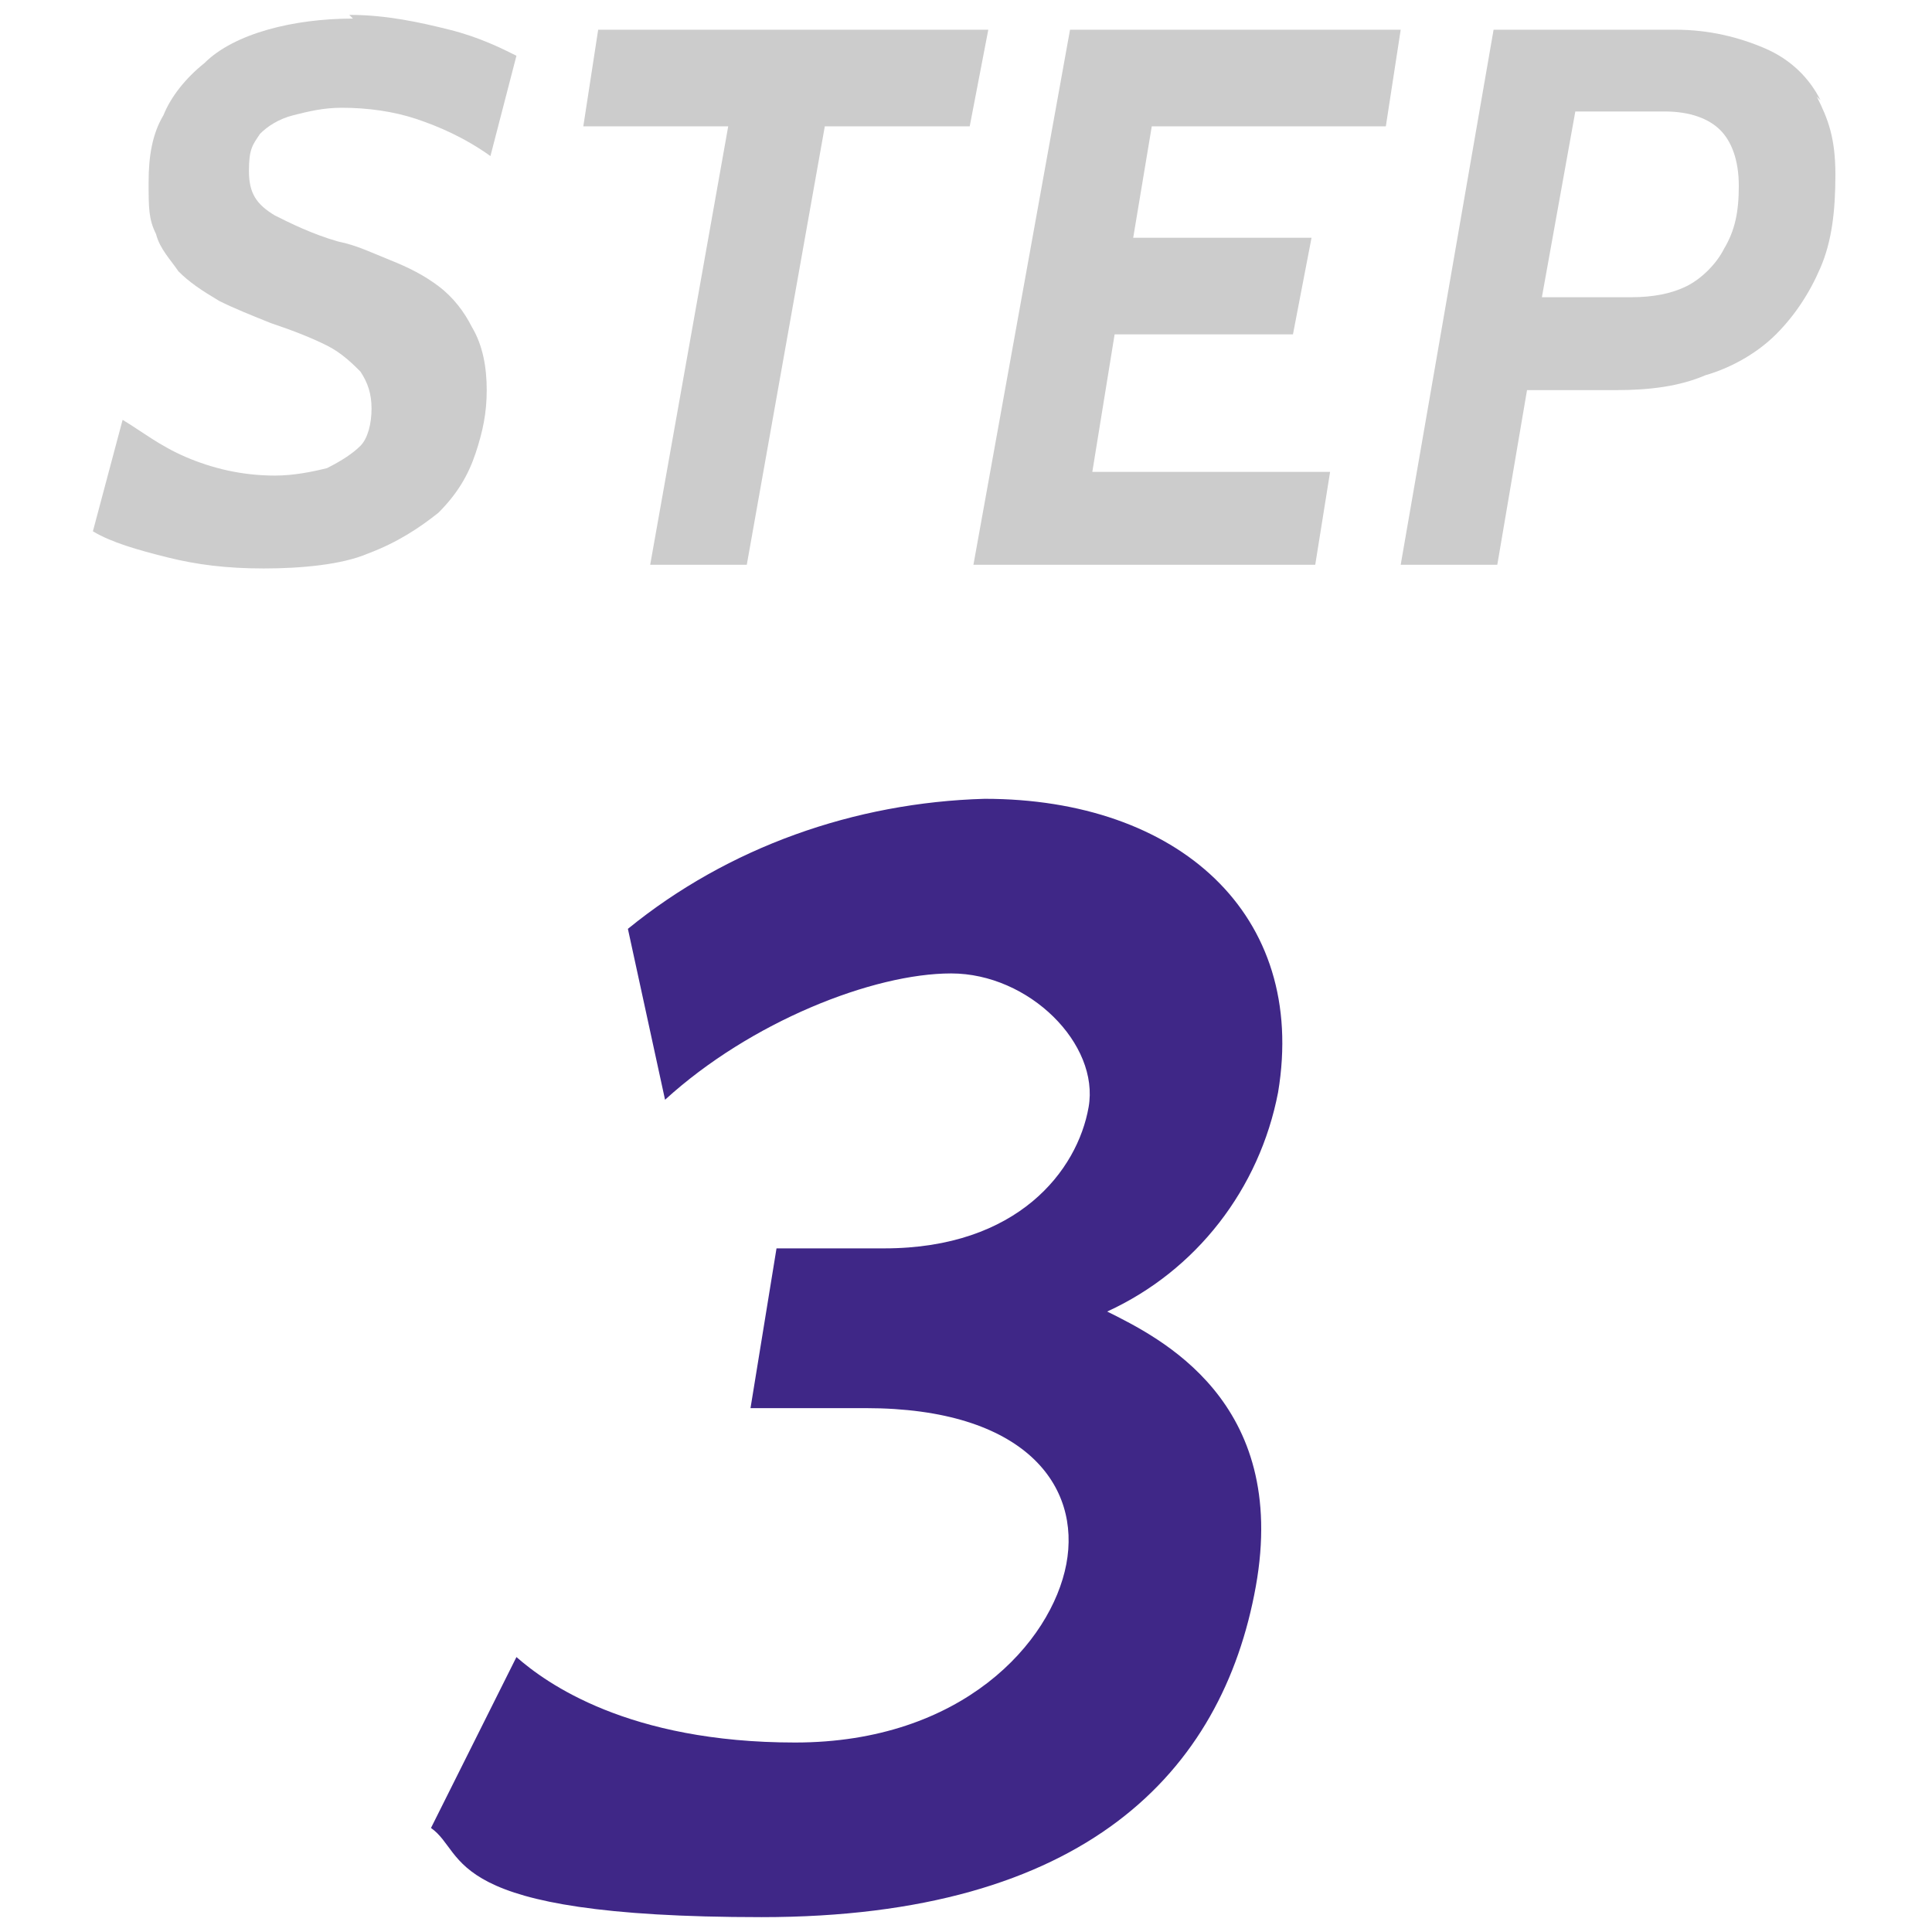<?xml version="1.0" encoding="UTF-8"?>
<svg id="_レイヤー_1" data-name="レイヤー_1" xmlns="http://www.w3.org/2000/svg" version="1.1" viewBox="0 0 52 52">
  <!-- Generator: Adobe Illustrator 29.0.1, SVG Export Plug-In . SVG Version: 2.1.0 Build 192)  -->
  <defs>
    <style>
      .st0 {
        fill: #ccc;
      }

      .st1 {
        fill: #3f2787;
      }
    </style>
  </defs>
  <path class="st1" d="M13.9,44.6c.8.7,3,2.3,7.5,2.3s6.9-2.7,7.3-4.8-1.1-4.2-5.4-4.2h-3.1l.7-4.3h2.9c3.6,0,5.2-2.1,5.5-3.8s-1.6-3.6-3.7-3.6-5.4,1.3-7.7,3.4l-1-4.6c2.7-2.2,6.1-3.4,9.6-3.5,5.2,0,8.7,3.1,7.9,7.9-.5,2.6-2.2,4.8-4.6,5.9,1.4.7,4.9,2.4,4,7.4s-4.6,8.9-13.3,8.9-7.9-1.7-8.9-2.4l2.3-4.6Z"/>
  <g>
    <path class="st0" d="M9.5.5c-.8,0-1.6.1-2.3.3-.7.2-1.3.5-1.7.9-.5.4-.9.9-1.1,1.4-.3.5-.4,1.1-.4,1.8s0,1,.2,1.4c.1.4.4.7.6,1,.3.3.6.5,1.1.8.4.2.9.4,1.4.6.6.2,1.1.4,1.5.6.4.2.7.5.9.7.2.3.3.6.3,1s-.1.8-.3,1-.5.4-.9.6c-.4.1-.9.2-1.4.2-.9,0-1.7-.2-2.4-.5-.7-.3-1.2-.7-1.7-1l-.8,3c.5.3,1.2.5,2,.7s1.6.3,2.6.3,2.1-.1,2.8-.4c.8-.3,1.4-.7,1.9-1.1.5-.5.8-1,1-1.6.2-.6.3-1.1.3-1.7s-.1-1.2-.4-1.7c-.2-.4-.5-.8-.9-1.1-.4-.3-.8-.5-1.3-.7-.5-.2-.9-.4-1.4-.5-.7-.2-1.3-.5-1.7-.7-.5-.3-.7-.6-.7-1.2s.1-.7.3-1c.2-.2.5-.4.9-.5.4-.1.8-.2,1.3-.2.7,0,1.4.1,2,.3s1.3.5,2,1l.7-2.7c-.4-.2-1-.5-1.8-.7s-1.7-.4-2.7-.4Z"/>
    <polygon class="st0" points="26.6 .8 16.1 .8 15.7 3.4 19.6 3.4 17.5 15.2 20.1 15.2 22.2 3.4 26.1 3.4 26.6 .8"/>
    <polygon class="st0" points="37.3 3.4 37.7 .8 28.8 .8 26.2 15.2 35.4 15.2 35.8 12.7 29.4 12.7 30 9 34.8 9 35.3 6.4 30.5 6.4 31 3.4 37.3 3.4"/>
    <path class="st0" d="M49,2.7c-.3-.6-.8-1.1-1.5-1.4-.7-.3-1.5-.5-2.4-.5h-4.9l-2.5,14.4h2.6l.8-4.7h2.4c.9,0,1.7-.1,2.4-.4.7-.2,1.4-.6,1.9-1.1.5-.5.9-1.1,1.2-1.8.3-.7.4-1.5.4-2.5s-.2-1.5-.5-2.1ZM46.4,6.7c-.2.4-.6.8-1,1-.4.2-.9.3-1.5.3h-2.4l.9-5h2.4c.7,0,1.2.2,1.5.5.3.3.5.8.5,1.5s-.1,1.2-.4,1.7Z"/>
  </g>
</svg>